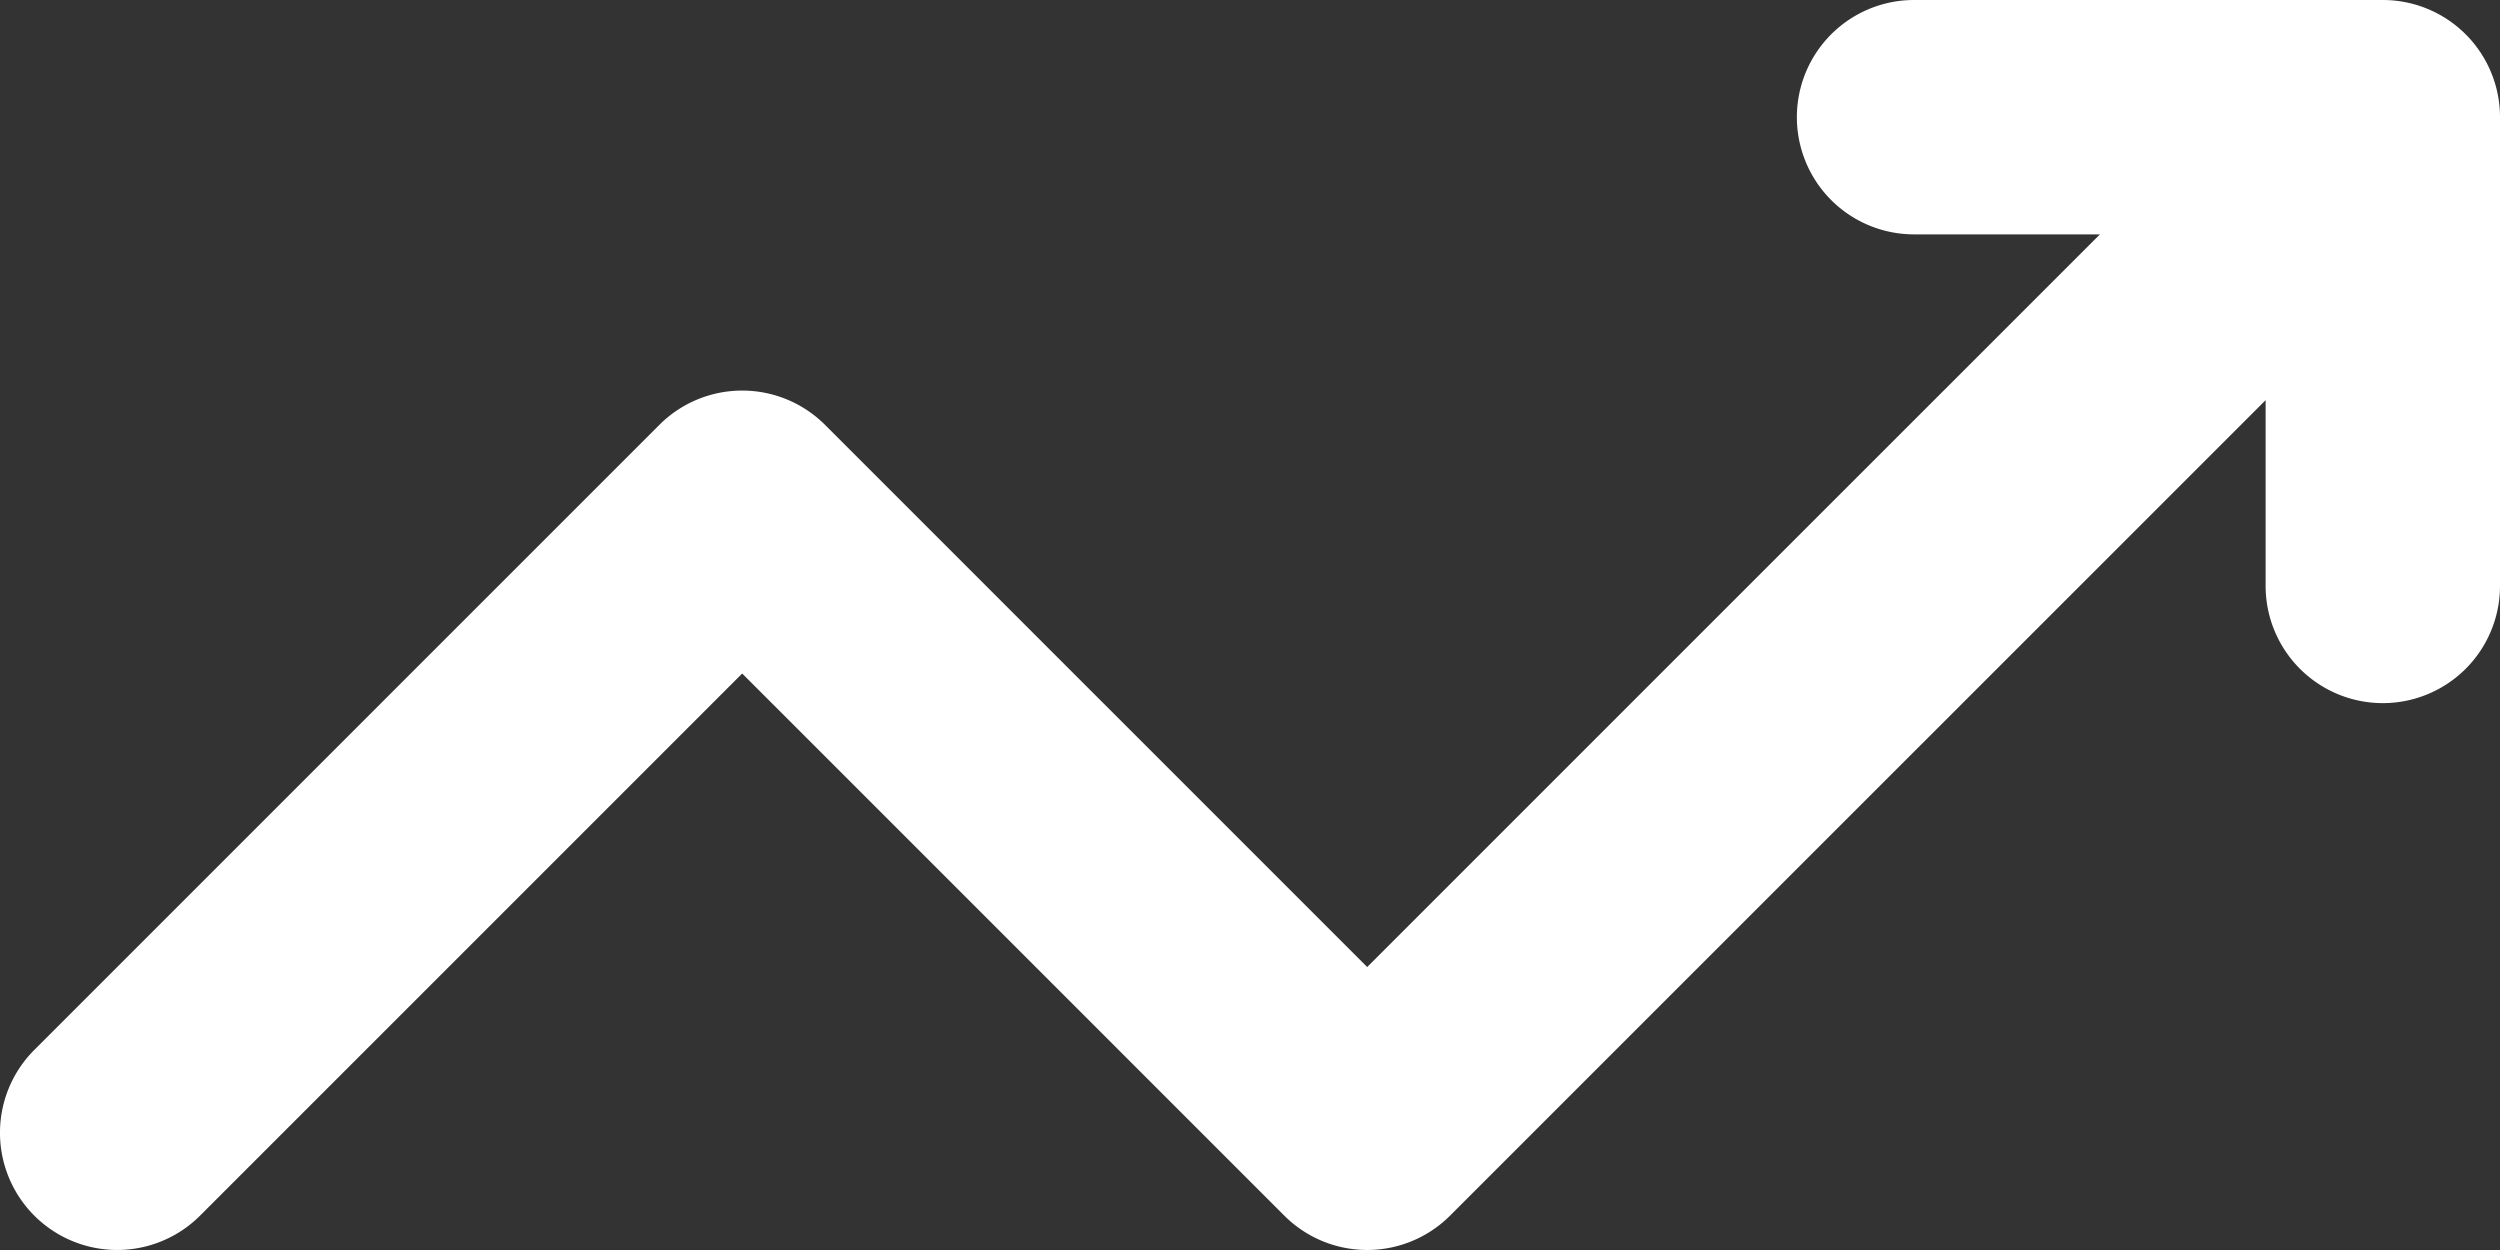 <svg xmlns="http://www.w3.org/2000/svg" width="32" height="16" viewBox="0 0 32 16">
  <rect x="0" y="0" width="32" height="16" fill="#333333" stroke="none"/>
  <defs>
    <style>
      .cls-1 {
        fill: #fff;
        fill-rule: evenodd;
      }
    </style>
  </defs>
  <path id="GRAPH_RISE" data-name="GRAPH RISE" class="cls-1" d="M304.5,270a1.5,1.5,0,0,1-1.5-1.5v-2.378l-7.457,7.456h0l-2.982,2.982h0a1.5,1.5,0,0,1-2.122,0h0l-6.939-6.939-6.939,6.939h0a1.5,1.5,0,0,1-2.122-2.121h0l8-8h0a1.5,1.5,0,0,1,2.122,0h0l6.939,6.939,1.921-1.921h0l0.149-.149,0.869-.869h0l6.44-6.439H298.5a1.5,1.5,0,0,1,0-3h6a1.5,1.5,0,0,1,1.5,1.5v6A1.5,1.5,0,0,1,304.5,270Z" transform="translate(-274 -261)"/>
</svg>
